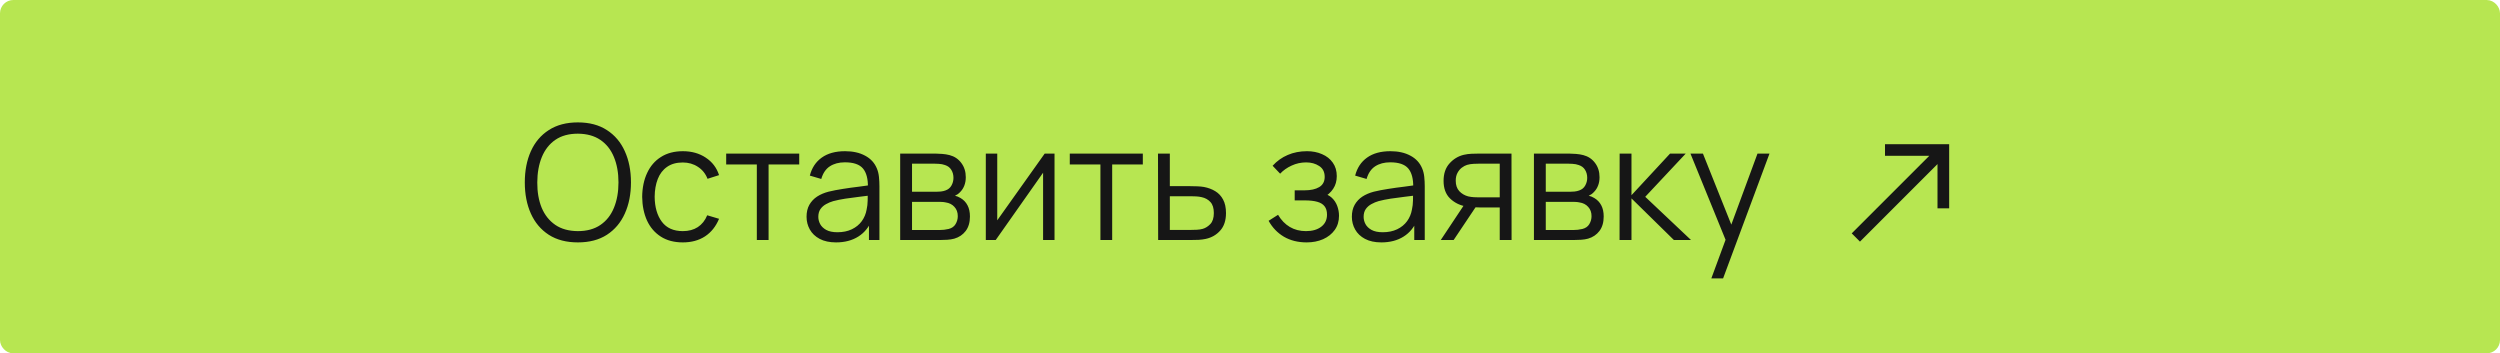 <?xml version="1.0" encoding="UTF-8"?> <svg xmlns="http://www.w3.org/2000/svg" width="375" height="53" viewBox="0 0 375 53" fill="none"><rect x="1" y="1" width="373" height="51" rx="1" fill="#B7E651"></rect><rect x="1" y="1" width="373" height="51" rx="1" stroke="#B7E651" stroke-width="2"></rect><path d="M86.676 36.36C84.956 36.36 83.504 35.98 82.32 35.22C81.136 34.452 80.24 33.392 79.632 32.04C79.024 30.688 78.72 29.128 78.72 27.36C78.72 25.592 79.024 24.032 79.632 22.68C80.24 21.328 81.136 20.272 82.32 19.512C83.504 18.744 84.956 18.36 86.676 18.36C88.404 18.36 89.856 18.744 91.032 19.512C92.216 20.272 93.112 21.328 93.72 22.68C94.336 24.032 94.644 25.592 94.644 27.36C94.644 29.128 94.336 30.688 93.72 32.04C93.112 33.392 92.216 34.452 91.032 35.22C89.856 35.98 88.404 36.36 86.676 36.36ZM86.676 34.668C88.028 34.668 89.156 34.36 90.06 33.744C90.964 33.128 91.64 32.272 92.088 31.176C92.544 30.072 92.772 28.8 92.772 27.36C92.772 25.92 92.544 24.652 92.088 23.556C91.64 22.46 90.964 21.604 90.06 20.988C89.156 20.372 88.028 20.06 86.676 20.052C85.324 20.052 84.2 20.36 83.304 20.976C82.408 21.592 81.732 22.452 81.276 23.556C80.828 24.652 80.6 25.92 80.592 27.36C80.584 28.8 80.804 30.068 81.252 31.164C81.708 32.252 82.388 33.108 83.292 33.732C84.196 34.348 85.324 34.66 86.676 34.668ZM102.423 36.36C101.119 36.36 100.015 36.068 99.111 35.484C98.207 34.9 97.519 34.096 97.047 33.072C96.583 32.04 96.343 30.856 96.327 29.52C96.343 28.16 96.591 26.968 97.071 25.944C97.551 24.912 98.243 24.112 99.147 23.544C100.051 22.968 101.147 22.68 102.435 22.68C103.747 22.68 104.887 23 105.855 23.64C106.831 24.28 107.499 25.156 107.859 26.268L106.131 26.82C105.827 26.044 105.343 25.444 104.679 25.02C104.023 24.588 103.271 24.372 102.423 24.372C101.471 24.372 100.683 24.592 100.059 25.032C99.435 25.464 98.971 26.068 98.667 26.844C98.363 27.62 98.207 28.512 98.199 29.52C98.215 31.072 98.575 32.32 99.279 33.264C99.983 34.2 101.031 34.668 102.423 34.668C103.303 34.668 104.051 34.468 104.667 34.068C105.291 33.66 105.763 33.068 106.083 32.292L107.859 32.82C107.379 33.972 106.675 34.852 105.747 35.46C104.819 36.06 103.711 36.36 102.423 36.36ZM113.524 36V24.672H108.928V23.04H119.884V24.672H115.288V36H113.524ZM125.411 36.36C124.435 36.36 123.615 36.184 122.951 35.832C122.295 35.48 121.803 35.012 121.475 34.428C121.147 33.844 120.983 33.208 120.983 32.52C120.983 31.816 121.123 31.216 121.403 30.72C121.691 30.216 122.079 29.804 122.567 29.484C123.063 29.164 123.635 28.92 124.283 28.752C124.939 28.592 125.663 28.452 126.455 28.332C127.255 28.204 128.035 28.096 128.795 28.008C129.563 27.912 130.235 27.82 130.811 27.732L130.187 28.116C130.211 26.836 129.963 25.888 129.443 25.272C128.923 24.656 128.019 24.348 126.731 24.348C125.843 24.348 125.091 24.548 124.475 24.948C123.867 25.348 123.439 25.98 123.191 26.844L121.475 26.34C121.771 25.18 122.367 24.28 123.263 23.64C124.159 23 125.323 22.68 126.755 22.68C127.939 22.68 128.943 22.904 129.767 23.352C130.599 23.792 131.187 24.432 131.531 25.272C131.691 25.648 131.795 26.068 131.843 26.532C131.891 26.996 131.915 27.468 131.915 27.948V36H130.343V32.748L130.799 32.94C130.359 34.052 129.675 34.9 128.747 35.484C127.819 36.068 126.707 36.36 125.411 36.36ZM125.615 34.836C126.439 34.836 127.159 34.688 127.775 34.392C128.391 34.096 128.887 33.692 129.263 33.18C129.639 32.66 129.883 32.076 129.995 31.428C130.091 31.012 130.143 30.556 130.151 30.06C130.159 29.556 130.163 29.18 130.163 28.932L130.835 29.28C130.235 29.36 129.583 29.44 128.879 29.52C128.183 29.6 127.495 29.692 126.815 29.796C126.143 29.9 125.535 30.024 124.991 30.168C124.623 30.272 124.267 30.42 123.923 30.612C123.579 30.796 123.295 31.044 123.071 31.356C122.855 31.668 122.747 32.056 122.747 32.52C122.747 32.896 122.839 33.26 123.023 33.612C123.215 33.964 123.519 34.256 123.935 34.488C124.359 34.72 124.919 34.836 125.615 34.836ZM135.027 36V23.04H140.367C140.639 23.04 140.967 23.056 141.351 23.088C141.743 23.12 142.107 23.18 142.443 23.268C143.171 23.46 143.755 23.852 144.195 24.444C144.643 25.036 144.867 25.748 144.867 26.58C144.867 27.044 144.795 27.46 144.651 27.828C144.515 28.188 144.319 28.5 144.063 28.764C143.943 28.9 143.811 29.02 143.667 29.124C143.523 29.22 143.383 29.3 143.247 29.364C143.503 29.412 143.779 29.524 144.075 29.7C144.539 29.972 144.891 30.34 145.131 30.804C145.371 31.26 145.491 31.816 145.491 32.472C145.491 33.36 145.279 34.084 144.855 34.644C144.431 35.204 143.863 35.588 143.151 35.796C142.831 35.884 142.483 35.94 142.107 35.964C141.739 35.988 141.391 36 141.063 36H135.027ZM136.803 34.5H140.979C141.147 34.5 141.359 34.488 141.615 34.464C141.871 34.432 142.099 34.392 142.299 34.344C142.771 34.224 143.115 33.984 143.331 33.624C143.555 33.256 143.667 32.856 143.667 32.424C143.667 31.856 143.499 31.392 143.163 31.032C142.835 30.664 142.395 30.44 141.843 30.36C141.659 30.32 141.467 30.296 141.267 30.288C141.067 30.28 140.887 30.276 140.727 30.276H136.803V34.5ZM136.803 28.764H140.427C140.635 28.764 140.867 28.752 141.123 28.728C141.387 28.696 141.615 28.644 141.807 28.572C142.223 28.428 142.527 28.18 142.719 27.828C142.919 27.476 143.019 27.092 143.019 26.676C143.019 26.22 142.911 25.82 142.695 25.476C142.487 25.132 142.171 24.892 141.747 24.756C141.459 24.652 141.147 24.592 140.811 24.576C140.483 24.56 140.275 24.552 140.187 24.552H136.803V28.764ZM158.179 23.04V36H156.463V25.908L149.359 36H147.871V23.04H149.587V33.048L156.703 23.04H158.179ZM165.063 36V24.672H160.467V23.04H171.423V24.672H166.827V36H165.063ZM173.723 36L173.699 23.04H175.475V27.924H178.511C178.887 27.924 179.255 27.932 179.615 27.948C179.983 27.964 180.307 27.996 180.587 28.044C181.227 28.164 181.795 28.376 182.291 28.68C182.795 28.984 183.187 29.404 183.467 29.94C183.755 30.476 183.899 31.148 183.899 31.956C183.899 33.068 183.611 33.944 183.035 34.584C182.467 35.224 181.747 35.64 180.875 35.832C180.547 35.904 180.191 35.952 179.807 35.976C179.423 35.992 179.043 36 178.667 36H173.723ZM175.475 34.488H178.595C178.867 34.488 179.171 34.48 179.507 34.464C179.843 34.448 180.139 34.404 180.395 34.332C180.819 34.212 181.203 33.972 181.547 33.612C181.899 33.244 182.075 32.692 182.075 31.956C182.075 31.228 181.907 30.68 181.571 30.312C181.235 29.936 180.787 29.688 180.227 29.568C179.979 29.512 179.711 29.476 179.423 29.46C179.135 29.444 178.859 29.436 178.595 29.436H175.475V34.488ZM196.004 36.36C194.7 36.36 193.56 36.076 192.584 35.508C191.616 34.932 190.852 34.136 190.292 33.12L191.708 32.22C192.18 33.02 192.768 33.628 193.472 34.044C194.176 34.46 194.984 34.668 195.896 34.668C196.848 34.668 197.612 34.448 198.188 34.008C198.764 33.568 199.052 32.964 199.052 32.196C199.052 31.668 198.928 31.248 198.68 30.936C198.44 30.624 198.072 30.4 197.576 30.264C197.088 30.128 196.476 30.06 195.74 30.06H194.204V28.548H195.716C196.612 28.548 197.332 28.388 197.876 28.068C198.428 27.74 198.704 27.228 198.704 26.532C198.704 25.796 198.428 25.252 197.876 24.9C197.332 24.54 196.68 24.36 195.92 24.36C195.152 24.36 194.424 24.52 193.736 24.84C193.056 25.152 192.484 25.556 192.02 26.052L190.892 24.864C191.54 24.152 192.296 23.612 193.16 23.244C194.032 22.868 194.996 22.68 196.052 22.68C196.884 22.68 197.636 22.828 198.308 23.124C198.988 23.412 199.524 23.836 199.916 24.396C200.316 24.956 200.516 25.628 200.516 26.412C200.516 27.148 200.336 27.784 199.976 28.32C199.624 28.856 199.124 29.3 198.476 29.652L198.38 28.992C198.94 29.096 199.404 29.32 199.772 29.664C200.14 30.008 200.412 30.42 200.588 30.9C200.764 31.38 200.852 31.868 200.852 32.364C200.852 33.188 200.636 33.9 200.204 34.5C199.78 35.092 199.2 35.552 198.464 35.88C197.736 36.2 196.916 36.36 196.004 36.36ZM207.208 36.36C206.232 36.36 205.412 36.184 204.748 35.832C204.092 35.48 203.6 35.012 203.272 34.428C202.944 33.844 202.78 33.208 202.78 32.52C202.78 31.816 202.92 31.216 203.2 30.72C203.488 30.216 203.876 29.804 204.364 29.484C204.86 29.164 205.432 28.92 206.08 28.752C206.736 28.592 207.46 28.452 208.252 28.332C209.052 28.204 209.832 28.096 210.592 28.008C211.36 27.912 212.032 27.82 212.608 27.732L211.984 28.116C212.008 26.836 211.76 25.888 211.24 25.272C210.72 24.656 209.816 24.348 208.528 24.348C207.64 24.348 206.888 24.548 206.272 24.948C205.664 25.348 205.236 25.98 204.988 26.844L203.272 26.34C203.568 25.18 204.164 24.28 205.06 23.64C205.956 23 207.12 22.68 208.552 22.68C209.736 22.68 210.74 22.904 211.564 23.352C212.396 23.792 212.984 24.432 213.328 25.272C213.488 25.648 213.592 26.068 213.64 26.532C213.688 26.996 213.712 27.468 213.712 27.948V36H212.14V32.748L212.596 32.94C212.156 34.052 211.472 34.9 210.544 35.484C209.616 36.068 208.504 36.36 207.208 36.36ZM207.412 34.836C208.236 34.836 208.956 34.688 209.572 34.392C210.188 34.096 210.684 33.692 211.06 33.18C211.436 32.66 211.68 32.076 211.792 31.428C211.888 31.012 211.94 30.556 211.948 30.06C211.956 29.556 211.96 29.18 211.96 28.932L212.632 29.28C212.032 29.36 211.38 29.44 210.676 29.52C209.98 29.6 209.292 29.692 208.612 29.796C207.94 29.9 207.332 30.024 206.788 30.168C206.42 30.272 206.064 30.42 205.72 30.612C205.376 30.796 205.092 31.044 204.868 31.356C204.652 31.668 204.544 32.056 204.544 32.52C204.544 32.896 204.636 33.26 204.82 33.612C205.012 33.964 205.316 34.256 205.732 34.488C206.156 34.72 206.716 34.836 207.412 34.836ZM224.96 36V31.116H221.936C221.584 31.116 221.22 31.104 220.844 31.08C220.476 31.048 220.132 31.004 219.812 30.948C218.9 30.772 218.124 30.372 217.484 29.748C216.852 29.116 216.536 28.244 216.536 27.132C216.536 26.044 216.832 25.172 217.424 24.516C218.016 23.852 218.732 23.42 219.572 23.22C219.956 23.132 220.344 23.08 220.736 23.064C221.136 23.048 221.48 23.04 221.768 23.04H226.724L226.736 36H224.96ZM216.116 36L219.728 30.564H221.684L218.048 36H216.116ZM221.84 29.604H224.96V24.552H221.84C221.648 24.552 221.38 24.56 221.036 24.576C220.692 24.592 220.368 24.644 220.064 24.732C219.8 24.812 219.536 24.952 219.272 25.152C219.016 25.344 218.8 25.604 218.624 25.932C218.448 26.252 218.36 26.644 218.36 27.108C218.36 27.756 218.536 28.276 218.888 28.668C219.248 29.052 219.696 29.316 220.232 29.46C220.52 29.524 220.808 29.564 221.096 29.58C221.384 29.596 221.632 29.604 221.84 29.604ZM230.09 36V23.04H235.43C235.702 23.04 236.03 23.056 236.414 23.088C236.806 23.12 237.17 23.18 237.506 23.268C238.234 23.46 238.818 23.852 239.258 24.444C239.706 25.036 239.93 25.748 239.93 26.58C239.93 27.044 239.858 27.46 239.714 27.828C239.578 28.188 239.382 28.5 239.126 28.764C239.006 28.9 238.874 29.02 238.73 29.124C238.586 29.22 238.446 29.3 238.31 29.364C238.566 29.412 238.842 29.524 239.138 29.7C239.602 29.972 239.954 30.34 240.194 30.804C240.434 31.26 240.554 31.816 240.554 32.472C240.554 33.36 240.342 34.084 239.918 34.644C239.494 35.204 238.926 35.588 238.214 35.796C237.894 35.884 237.546 35.94 237.17 35.964C236.802 35.988 236.454 36 236.126 36H230.09ZM231.866 34.5H236.042C236.21 34.5 236.422 34.488 236.678 34.464C236.934 34.432 237.162 34.392 237.362 34.344C237.834 34.224 238.178 33.984 238.394 33.624C238.618 33.256 238.73 32.856 238.73 32.424C238.73 31.856 238.562 31.392 238.226 31.032C237.898 30.664 237.458 30.44 236.906 30.36C236.722 30.32 236.53 30.296 236.33 30.288C236.13 30.28 235.95 30.276 235.79 30.276H231.866V34.5ZM231.866 28.764H235.49C235.698 28.764 235.93 28.752 236.186 28.728C236.45 28.696 236.678 28.644 236.87 28.572C237.286 28.428 237.59 28.18 237.782 27.828C237.982 27.476 238.082 27.092 238.082 26.676C238.082 26.22 237.974 25.82 237.758 25.476C237.55 25.132 237.234 24.892 236.81 24.756C236.522 24.652 236.21 24.592 235.874 24.576C235.546 24.56 235.338 24.552 235.25 24.552H231.866V28.764ZM242.934 36L242.946 23.04H244.722V29.28L250.506 23.04H252.858L246.786 29.52L253.65 36H251.082L244.722 29.76V36H242.934ZM256.7 41.76L259.208 34.956L259.244 36.972L253.568 23.04H255.44L260.096 34.692H259.328L263.624 23.04H265.424L258.464 41.76H256.7Z" fill="#161616"></path><path fill-rule="evenodd" clip-rule="evenodd" d="M290.625 24.612L278.994 36.244L277.756 35.006L289.388 23.375H282.75V21.625H292.375V31.25H290.625V24.612Z" fill="#161616"></path></svg> 